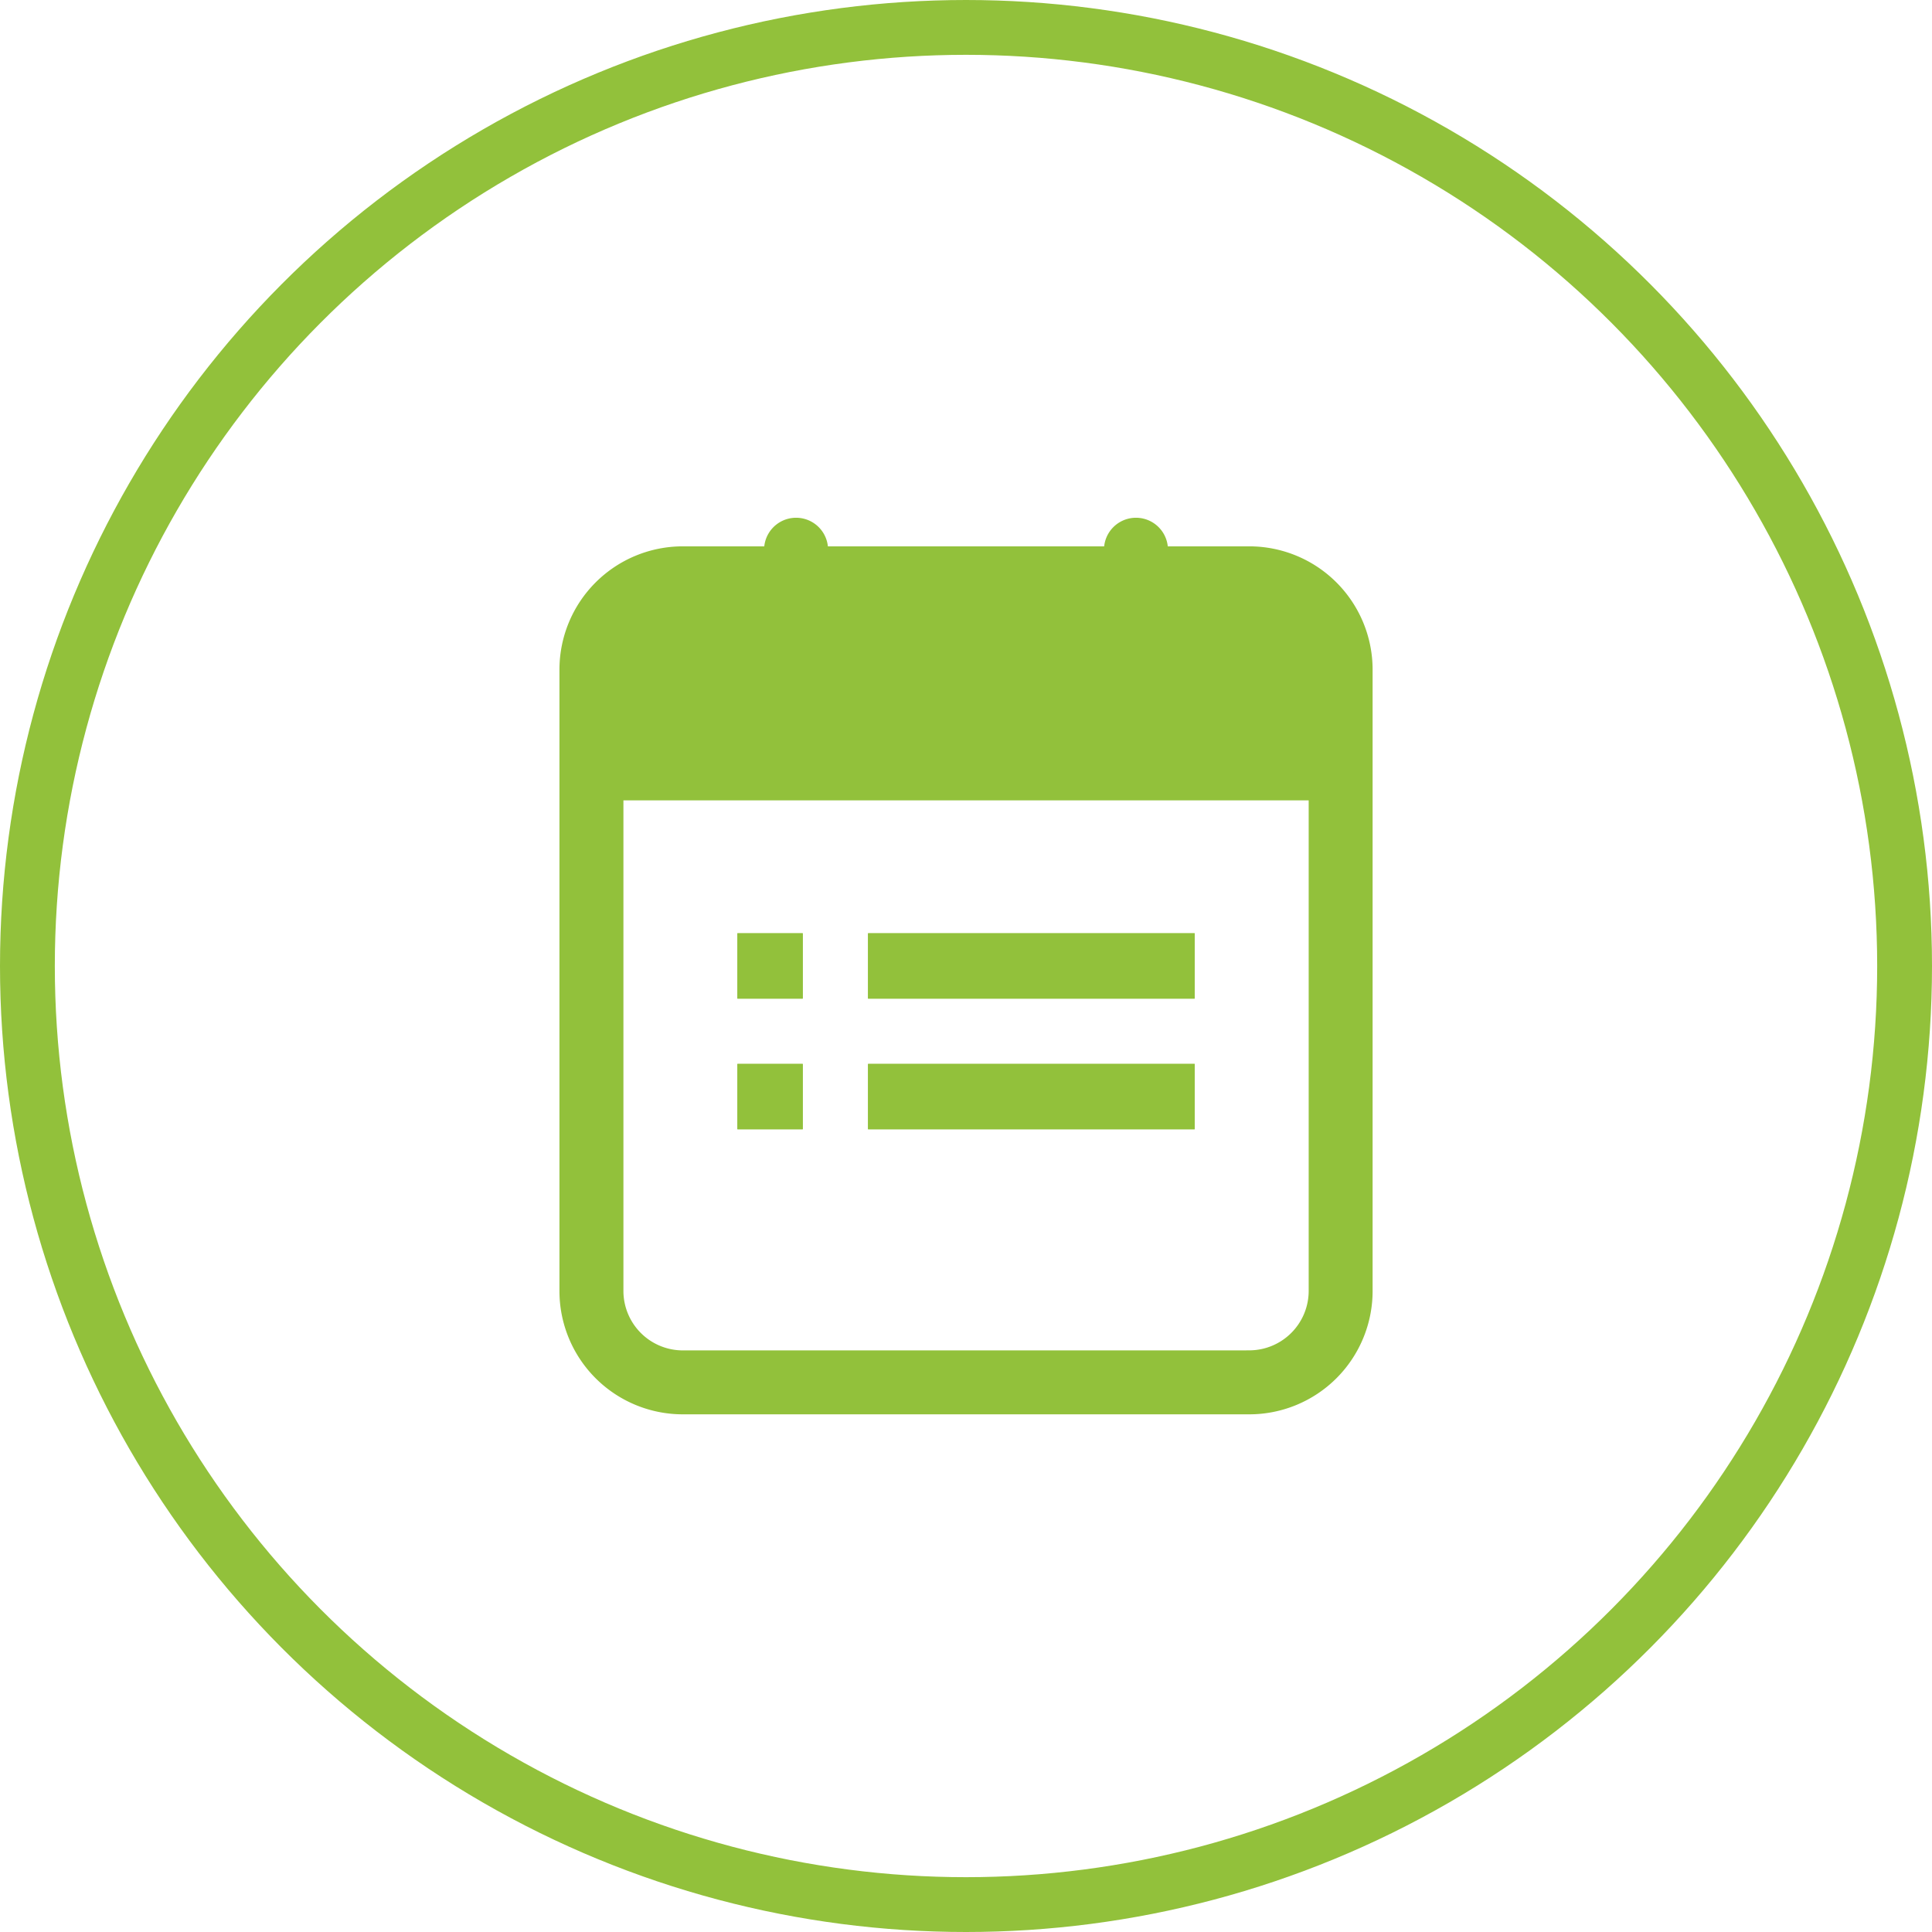 <svg xmlns="http://www.w3.org/2000/svg" width="35.242" height="35.242" viewBox="0 0 35.242 35.242">
  <g id="Group_9009" data-name="Group 9009" transform="translate(-1400.254 -84.774)">
    <ellipse id="Ellipse_96" data-name="Ellipse 96" cx="17.121" cy="17.121" rx="17.121" ry="17.121" transform="translate(1400.754 85.274)" fill="none" stroke="#92c13b" stroke-miterlimit="10" stroke-width="1"/>
    <g id="Group_8996" data-name="Group 8996" transform="translate(43.509 4.769)">
      <path id="Path_3678" data-name="Path 3678" d="M82.533,1.521H81v.012a.533.533,0,1,0-1.067,0V1.521H74.8v.012a.533.533,0,0,0-1.067,0V1.521H72.2a2.2,2.2,0,0,0-2.2,2.2V15.054a2.2,2.2,0,0,0,2.2,2.2H82.533a2.2,2.2,0,0,0,2.2-2.2V3.721A2.2,2.2,0,0,0,82.533,1.521ZM72.2,2.588h1.533v.533a.533.533,0,0,0,1.067,0V2.588h5.133v.533a.533.533,0,1,0,1.067,0V2.588h1.533a1.135,1.135,0,0,1,1.133,1.133V4.987h-12.6V3.721A1.135,1.135,0,0,1,72.2,2.588Zm10.333,13.6H72.2a1.135,1.135,0,0,1-1.133-1.133v-9h12.6v9A1.135,1.135,0,0,1,82.533,16.187Z" transform="translate(1297 88.5)" fill="#92c13b" stroke="#92c13b" stroke-width="0.1"/>
      <g id="Group_9000" data-name="Group 9000" transform="translate(1370.196 97.029)">
        <g id="Group_9002" data-name="Group 9002" transform="translate(0 2.383)">
          <g id="Rectangle_1773" data-name="Rectangle 1773" transform="translate(2.383 0)" fill="#92c13b" stroke="#92c13b" stroke-width="1">
            <rect width="5.958" height="1.192" stroke="none"/>
            <rect x="0.5" y="0.5" width="4.958" height="0.192" fill="none"/>
          </g>
          <g id="Rectangle_1772" data-name="Rectangle 1772" transform="translate(0 0)" fill="#92c13b" stroke="#92c13b" stroke-width="1">
            <rect width="1.192" height="1.192" stroke="none"/>
            <rect x="0.5" y="0.5" width="0.192" height="0.192" fill="none"/>
          </g>
        </g>
        <g id="Group_8997" data-name="Group 8997" transform="translate(0)">
          <g id="Rectangle_1773-2" data-name="Rectangle 1773" transform="translate(2.383)" fill="#92c13b" stroke="#92c13b" stroke-width="1">
            <rect width="5.958" height="1.192" stroke="none"/>
            <rect x="0.5" y="0.5" width="4.958" height="0.192" fill="none"/>
          </g>
          <g id="Rectangle_1772-2" data-name="Rectangle 1772" fill="#92c13b" stroke="#92c13b" stroke-width="1">
            <rect width="1.192" height="1.192" stroke="none"/>
            <rect x="0.5" y="0.5" width="0.192" height="0.192" fill="none"/>
          </g>
        </g>
      </g>
      <rect id="Rectangle_1775" data-name="Rectangle 1775" width="13.205" height="3.487" rx="1" transform="translate(1367.654 90.73)" fill="#92c13b"/>
    </g>
  </g>
</svg>
